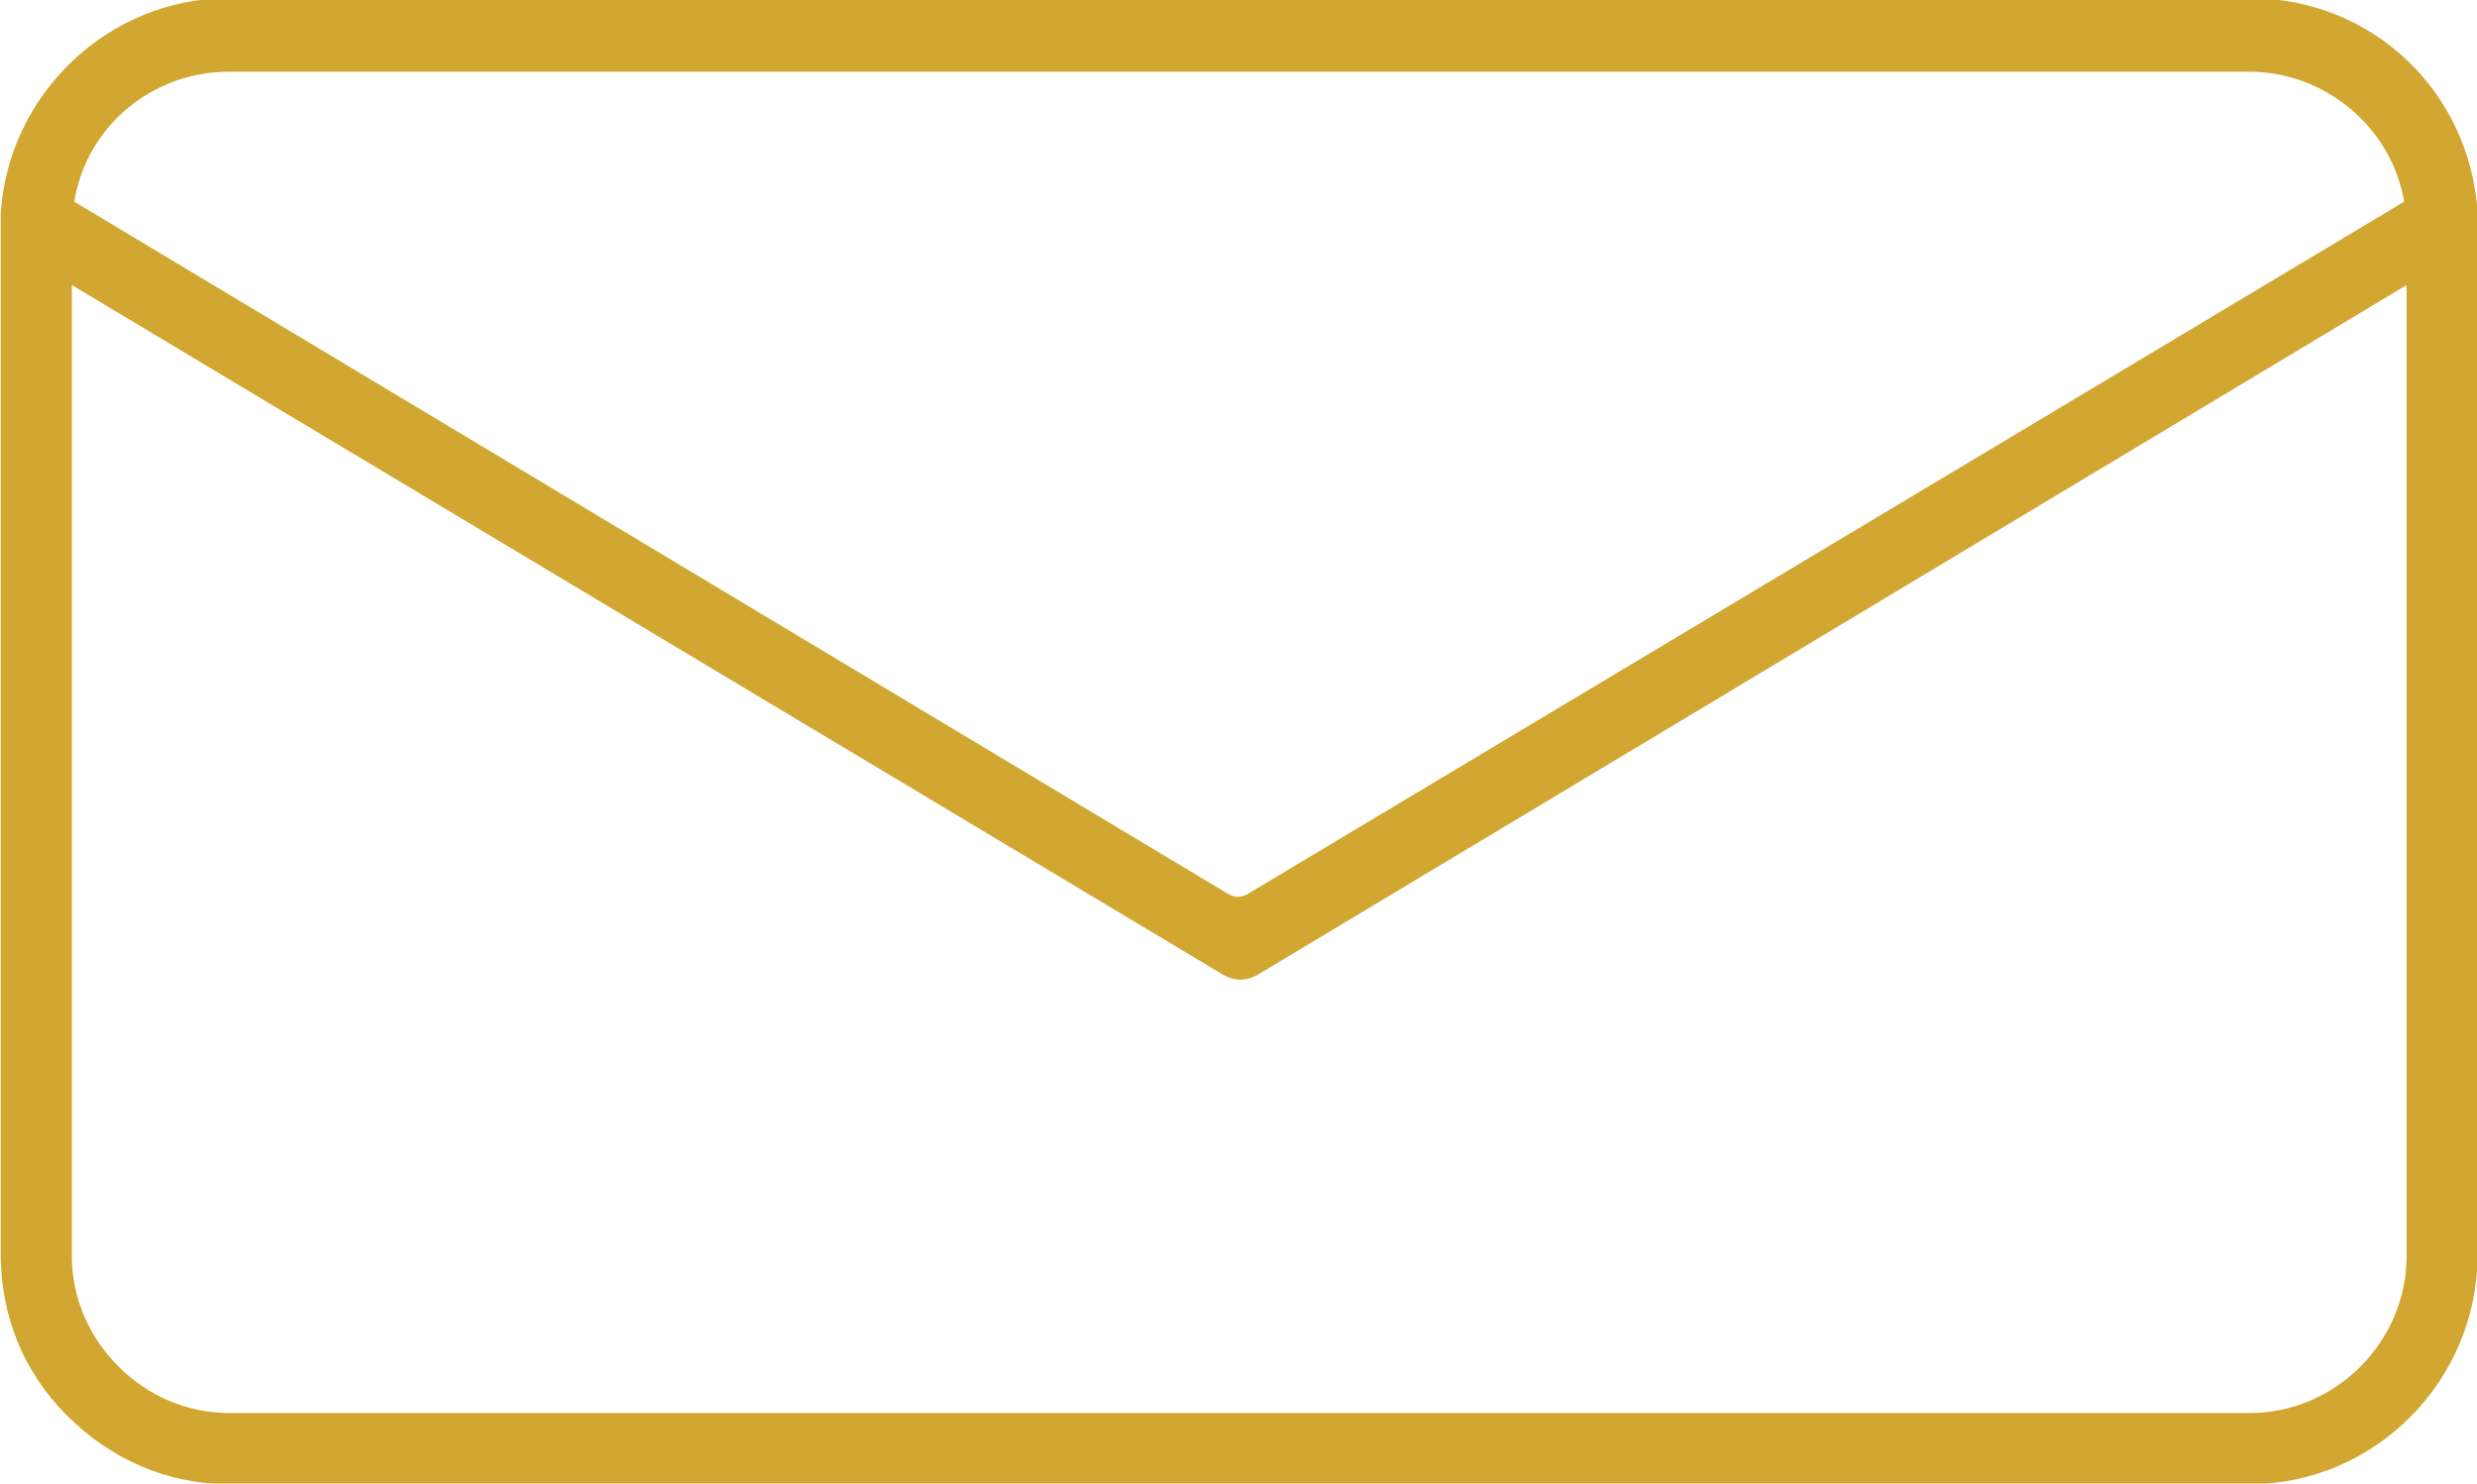 <?xml version="1.0" encoding="utf-8"?>
<!-- Generator: Adobe Illustrator 21.0.0, SVG Export Plug-In . SVG Version: 6.00 Build 0)  -->
<svg version="1.1" xmlns="http://www.w3.org/2000/svg" xmlns:xlink="http://www.w3.org/1999/xlink" x="0px" y="0px" width="101px"
	 height="60.5px" viewBox="0 0 101 60.5" enable-background="new 0 0 101 60.5" xml:space="preserve">
<g id="Camada_3">
</g>
<g id="Camada_1">
	<g id="Group_3818_2_" transform="translate(-2778.471 719.625)">
		<g>
			<g id="Path_1704_9_">
				<path fill="#D1A731" d="M2870.2-659.1L2870.2-659.1h-82.4h0c-2.5,0-4.8-1-6.6-2.8c-1.8-1.8-2.7-4.1-2.7-6.6v-42.1c0,0,0,0,0,0
					v-0.1c0-0.1,0-0.1,0-0.2c0.3-4.9,4.4-8.8,9.3-8.8h82.4c5,0,9,3.8,9.3,8.8c0,0.1,0,0.2,0,0.2c0,0.1,0,0.1,0,0.2v42c0,0,0,0,0,0
					C2879.5-663.3,2875.3-659.1,2870.2-659.1z M2781.4-708v39.6c0,1.7,0.7,3.3,1.9,4.5c1.2,1.2,2.8,1.9,4.5,1.9h82.4
					c3.5,0,6.4-2.9,6.4-6.4V-708l-46.8,28.1c-0.5,0.3-1,0.3-1.5,0L2781.4-708z M2781.5-711.4l47,28.2c0.3,0.2,0.6,0.2,0.9,0
					l47.1-28.2c-0.5-3-3.2-5.3-6.3-5.3h-82.4C2784.7-716.7,2782-714.5,2781.5-711.4z"/>
			</g>
		</g>
	</g>
</g>
<g id="Guias" display="none">
</g>
</svg>
